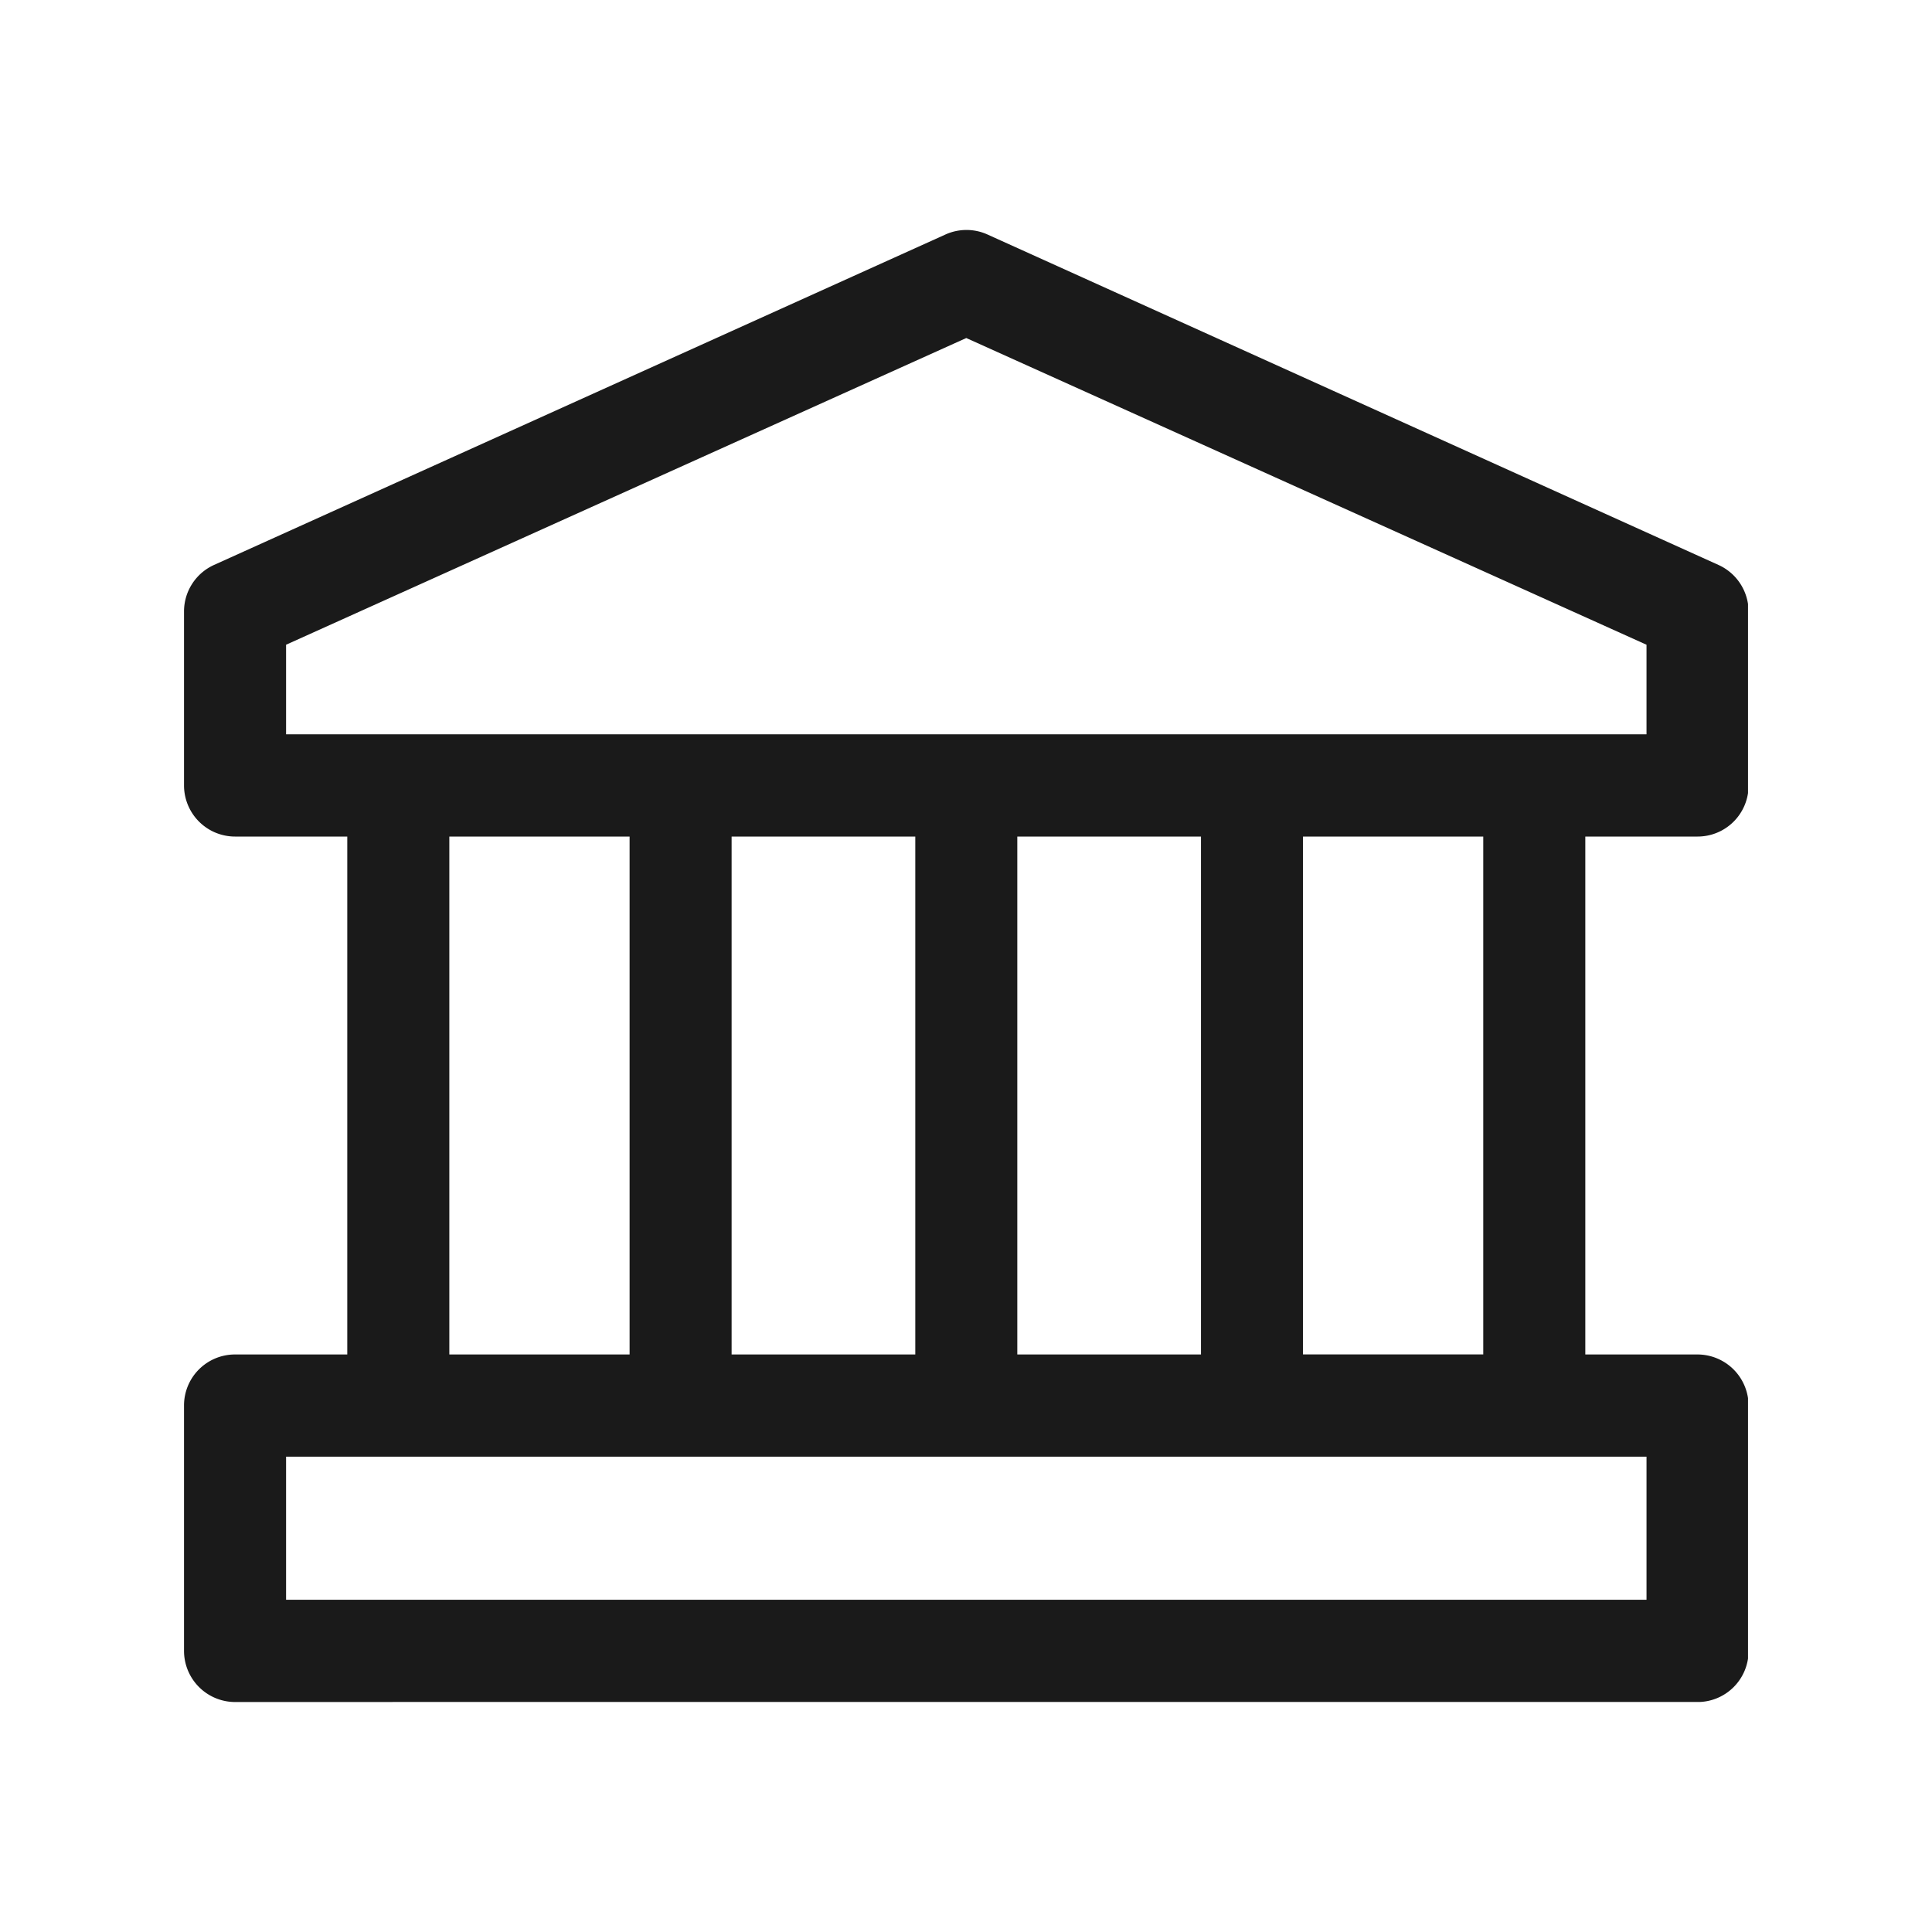 <svg xmlns="http://www.w3.org/2000/svg" width="56" height="56" fill="none"><g clip-path="url(#a)"><path fill="#1A1A1A" d="M49.204 24.248a1.477 1.477 0 0 0 1.479-1.482V17.73a1.483 1.483 0 0 0-.868-1.353L28.62 6.796a1.477 1.477 0 0 0-1.213 0l-21.205 9.58a1.48 1.48 0 0 0-.868 1.353v5.037a1.484 1.484 0 0 0 .913 1.369c.18.074.372.113.566.113h3.253V39.26H6.813a1.477 1.477 0 0 0-1.479 1.481v7.111a1.483 1.483 0 0 0 1.479 1.482h42.391a1.477 1.477 0 0 0 1.479-1.482v-7.11a1.483 1.483 0 0 0-1.479-1.482h-3.253V24.248h3.253Zm-40.912-5.56 19.716-8.89 19.717 8.89v2.597H8.292v-2.598ZM29.487 39.26V24.248h5.324V39.26h-5.324ZM26.53 24.248V39.26h-5.324V24.248h5.324Zm-13.506 0h5.225V39.26h-5.225V24.248ZM47.725 46.37H8.292v-4.148h39.433v4.148Zm-4.732-7.111h-5.225V24.248h5.225V39.26Z"/></g><defs><clipPath id="a"><path fill="#fff" d="M5.334 6.667h45.333v42.666H5.334z"/></clipPath></defs></svg>